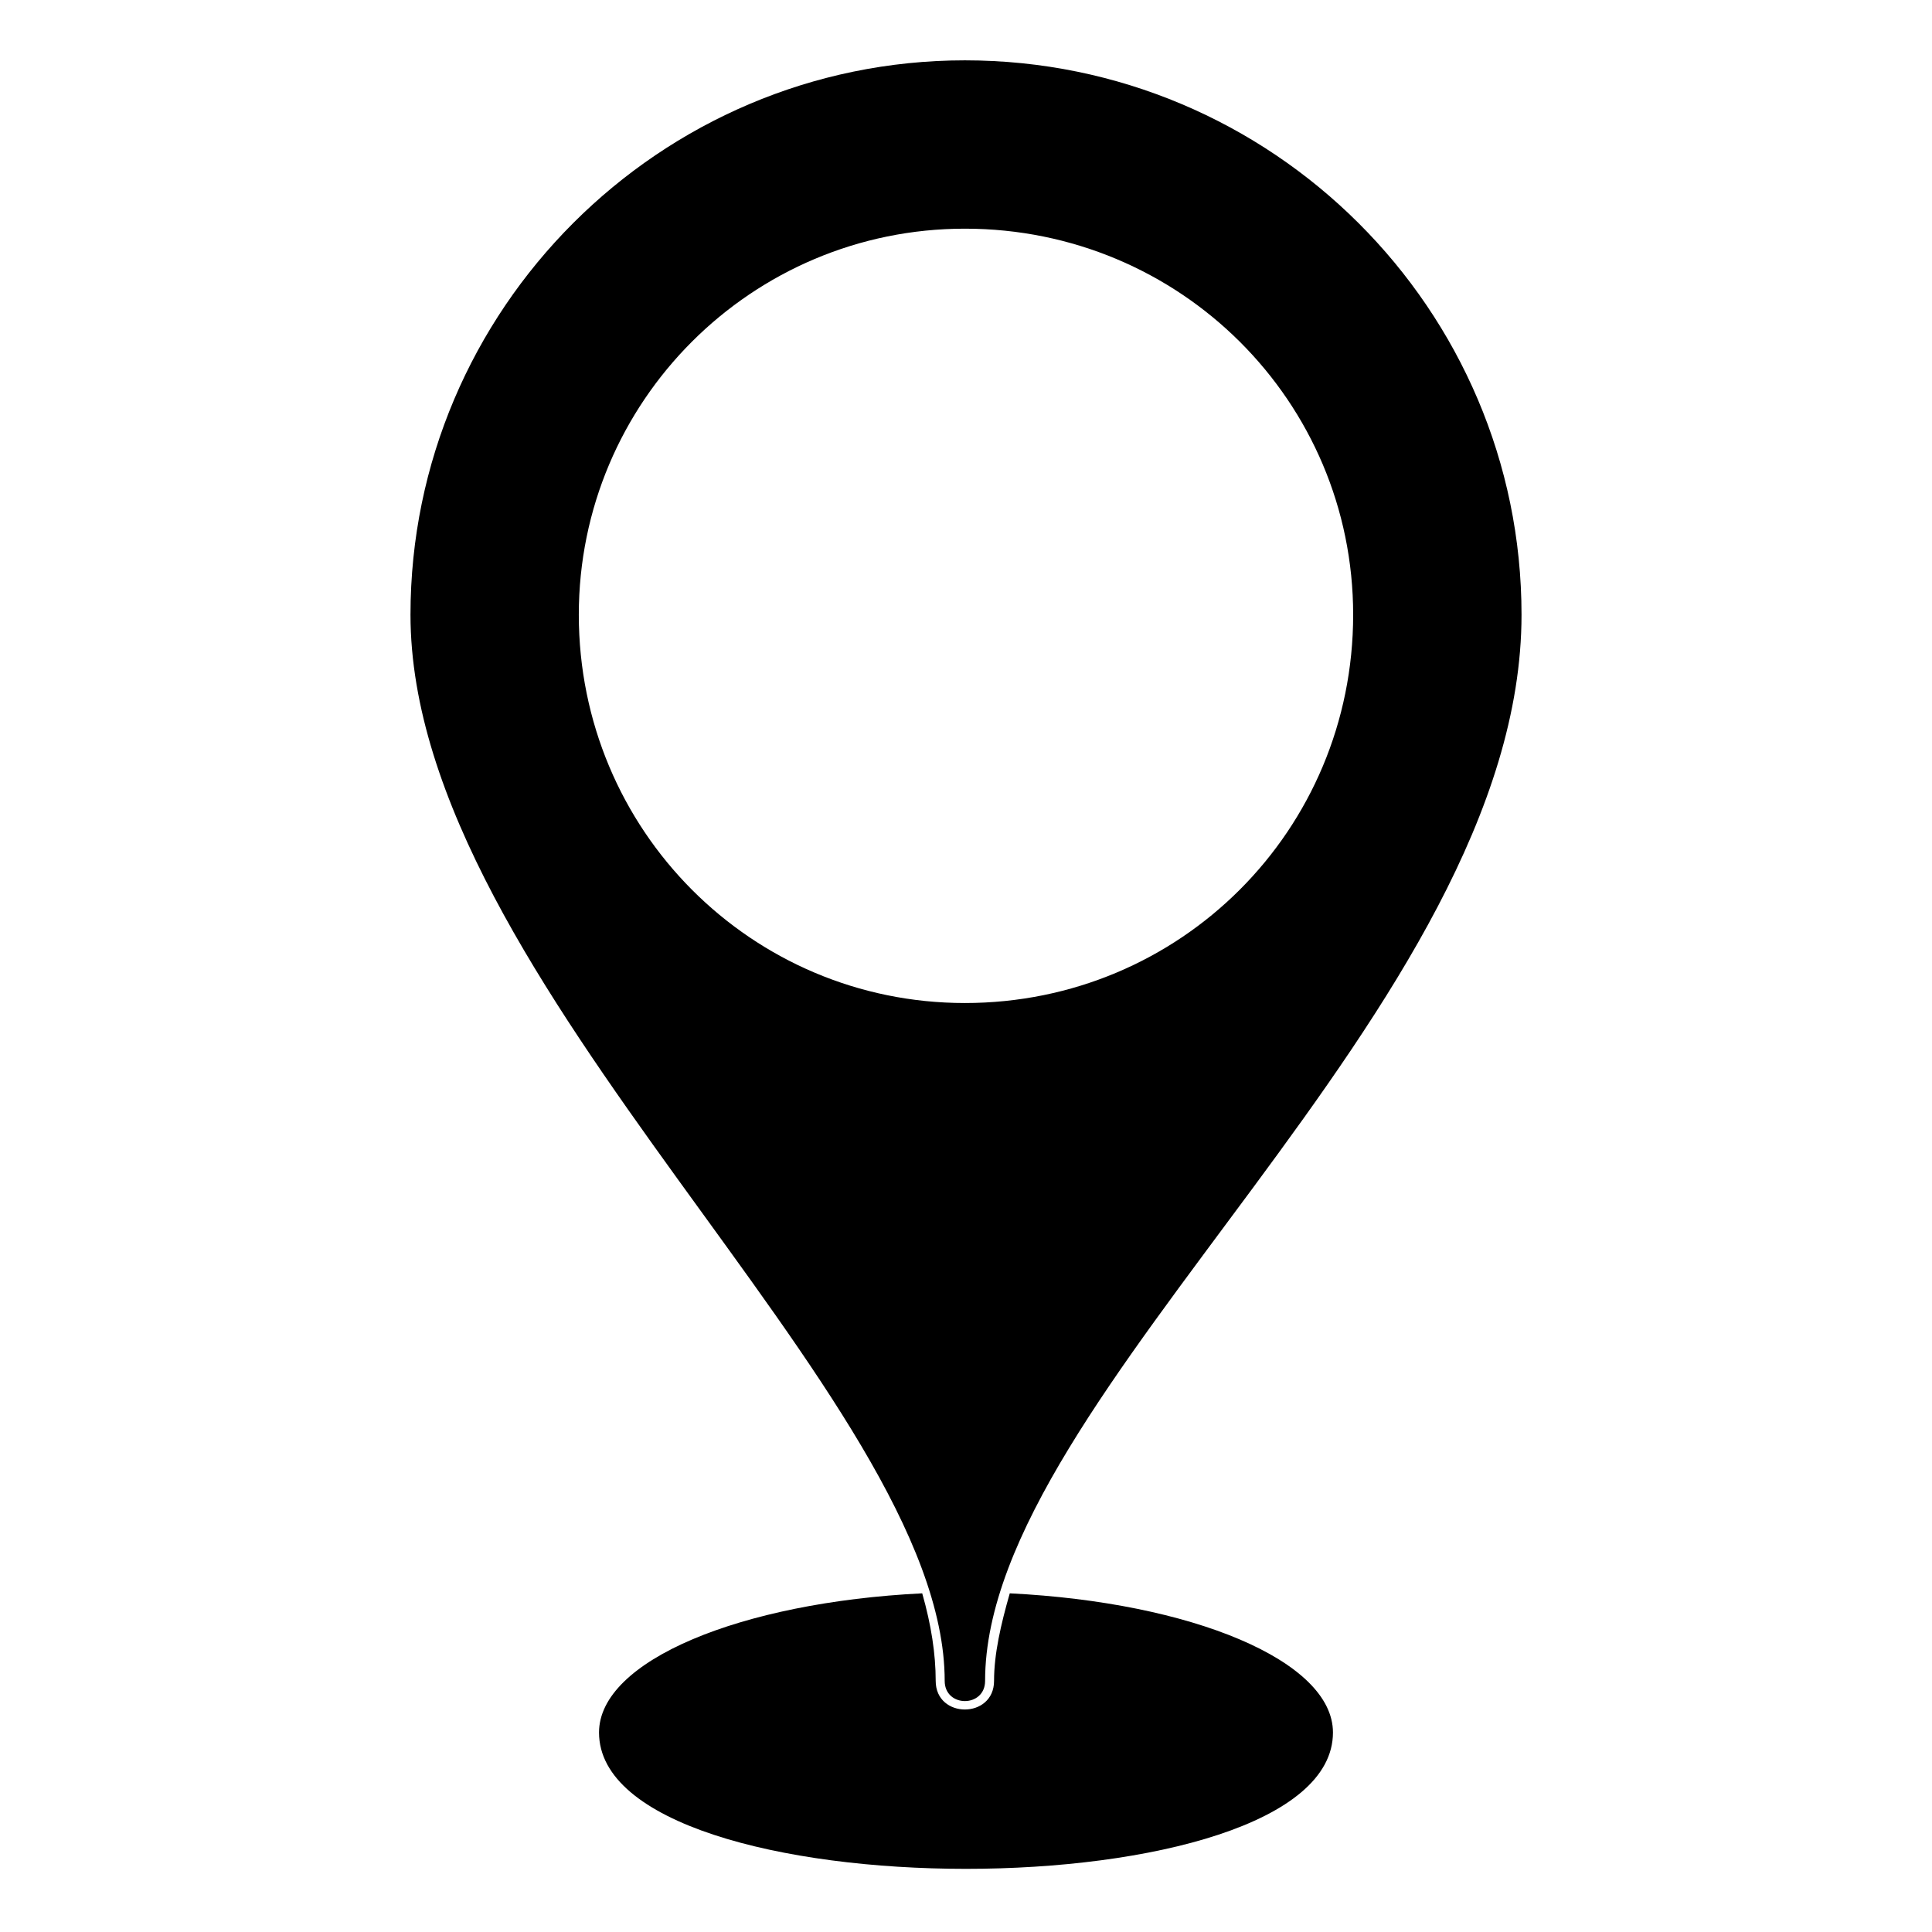 <?xml version="1.0" encoding="UTF-8"?>
<!-- The Best Svg Icon site in the world: iconSvg.co, Visit us! https://iconsvg.co -->
<svg fill="#000000" width="800px" height="800px" version="1.1" viewBox="144 144 512 512" xmlns="http://www.w3.org/2000/svg">
 <path d="m399.7 159.99c81.488 0 147.52 66.023 147.52 146.92 0 104.09-142.16 206.4-142.16 282.54 0 7.137-10.707 7.137-10.707 0 0-75.543-141.57-184.99-141.57-282.54 0-80.895 66.023-146.92 146.92-146.92zm11.895 406.26c48.18 2.379 85.652 17.844 85.652 36.879 0 48.18-194.5 48.18-194.5 0 0-19.035 37.473-34.5 85.652-36.879 2.379 8.328 3.57 16.059 3.57 23.199 0 10.113 15.465 10.113 15.465 0 0-7.137 1.785-14.871 4.164-23.199zm-11.895-361.65c57.102 0 102.9 45.801 102.9 102.31 0 57.102-45.801 102.9-102.9 102.9-56.508 0-102.31-45.801-102.31-102.9 0-56.508 45.801-102.31 102.31-102.31z" fill-rule="evenodd"/>
</svg>